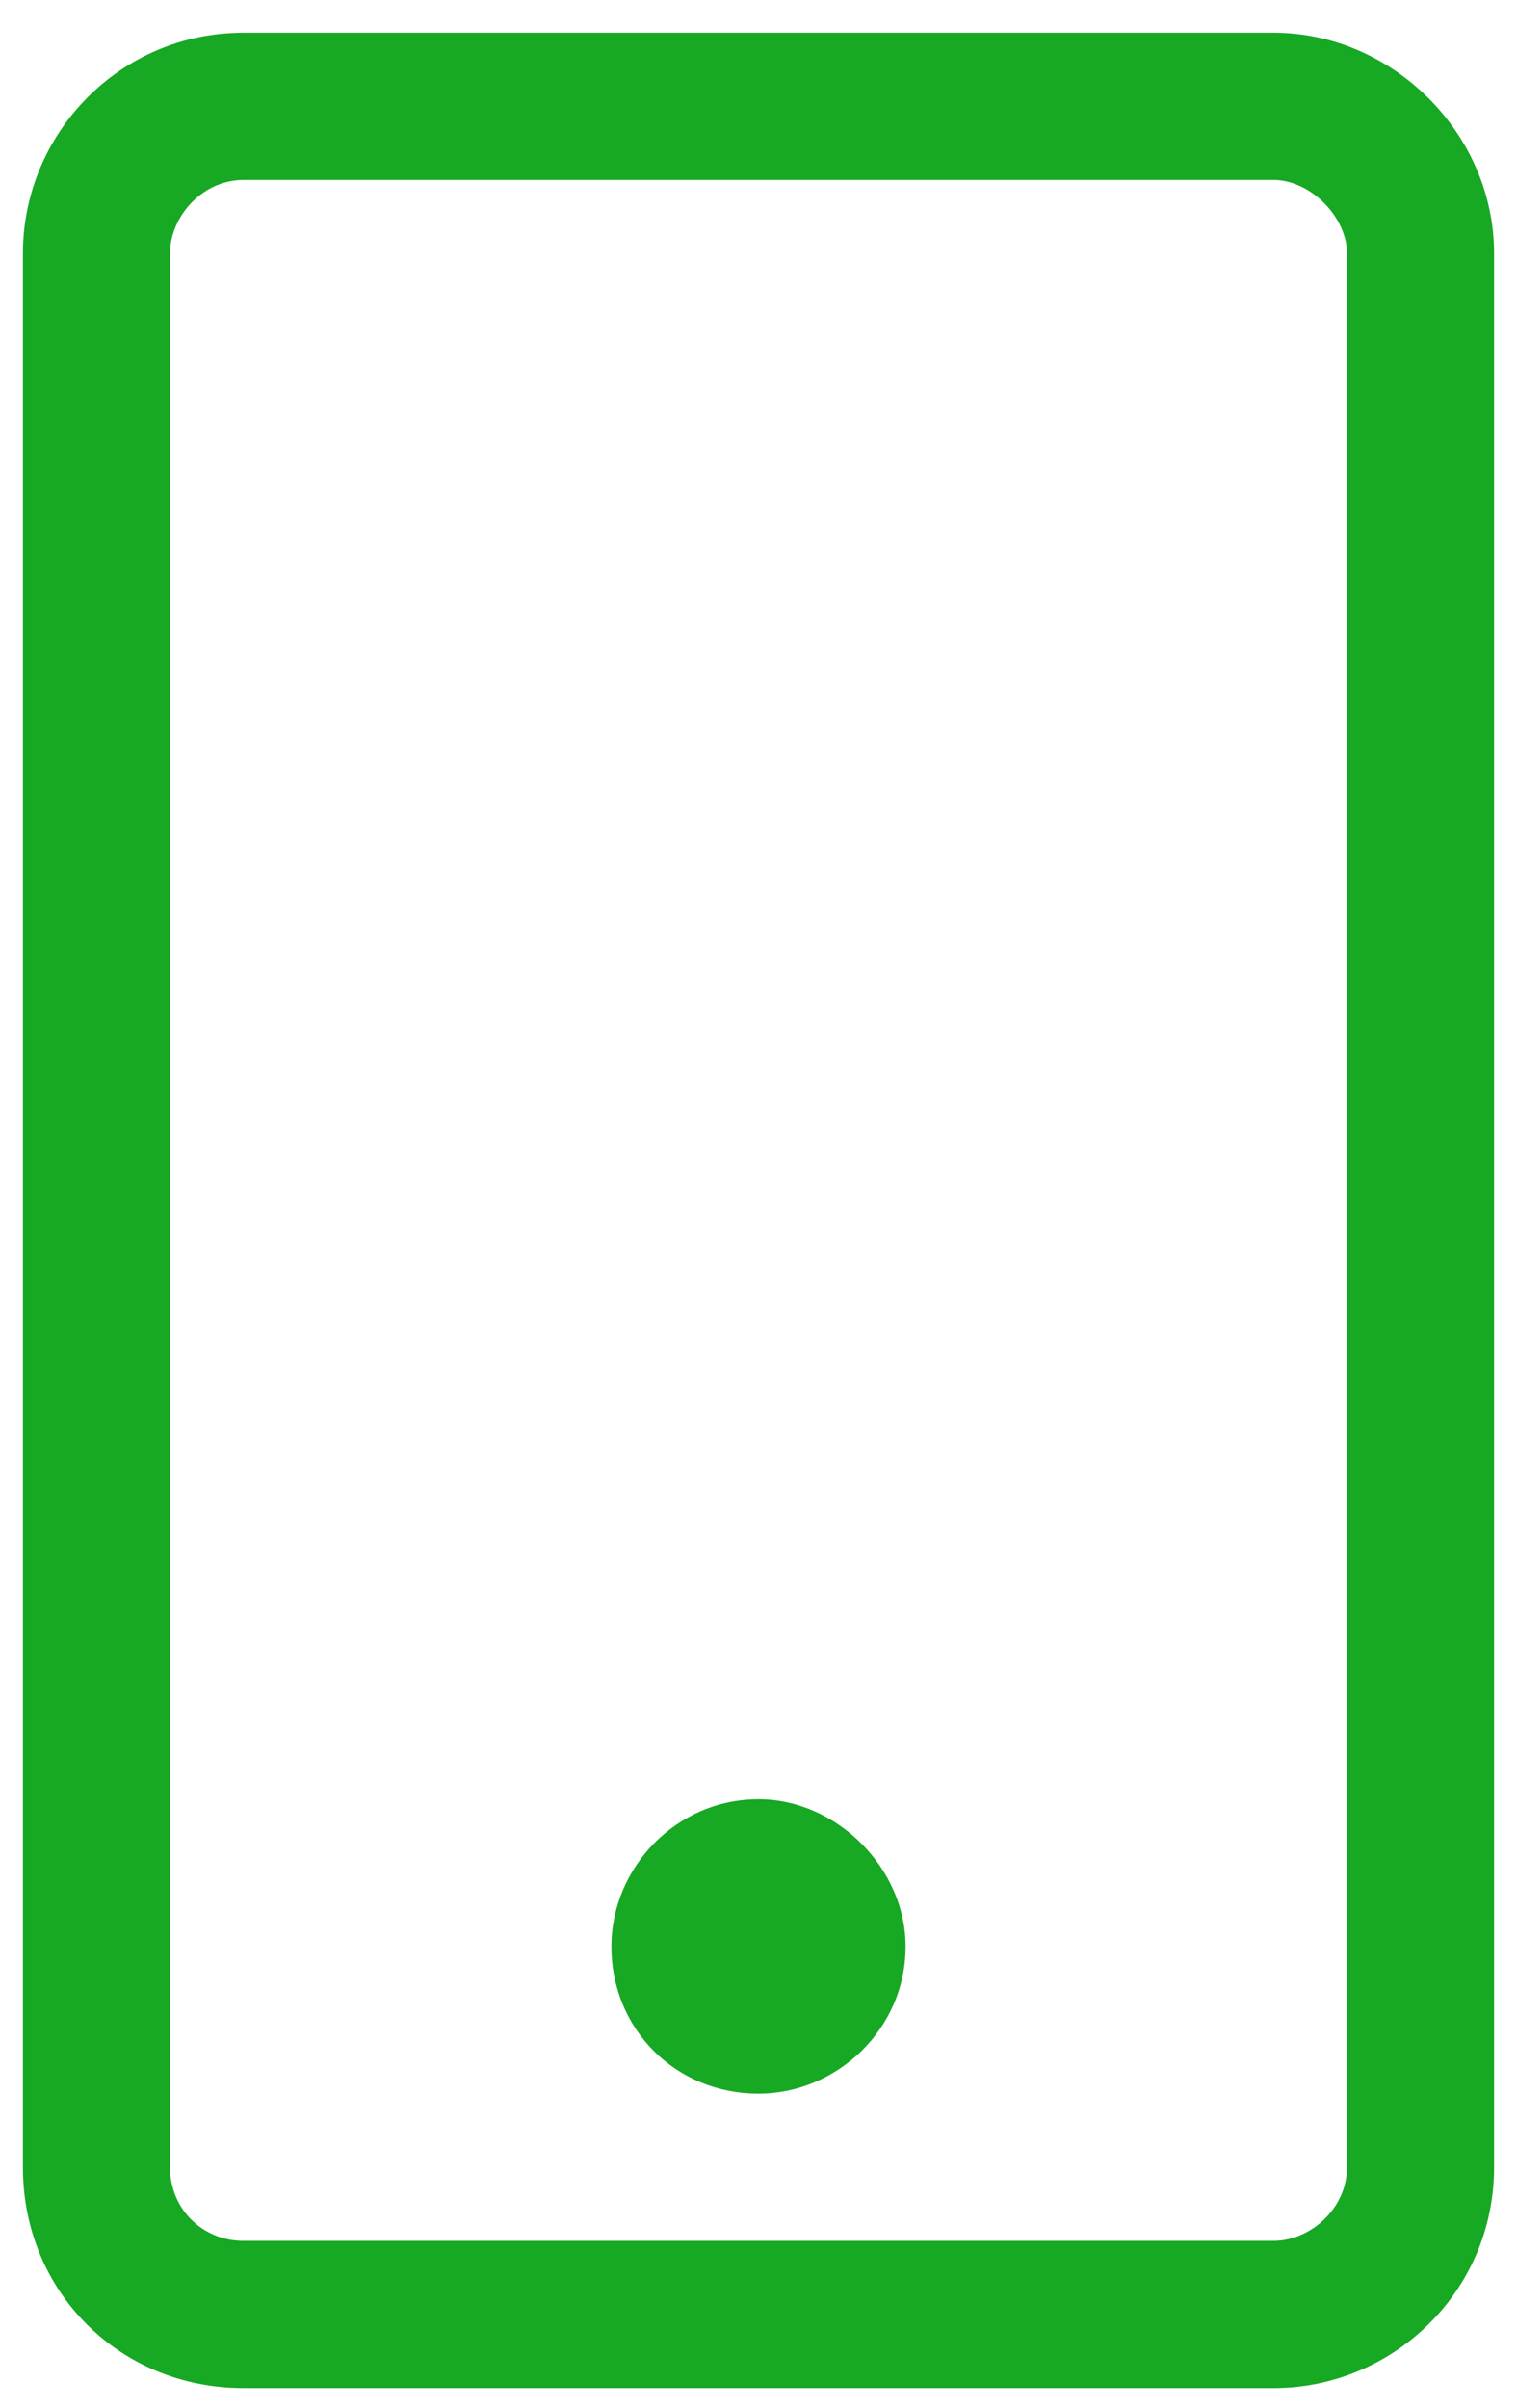 <svg width="29" height="46" viewBox="0 0 29 46" fill="none" xmlns="http://www.w3.org/2000/svg" data-v-56f84662=""><path d="M17.312 37.188C17.312 35.693 15.994 34.375 14.5 34.375C12.918 34.375 11.688 35.693 11.688 37.188C11.688 38.77 12.918 40 14.5 40C15.994 40 17.312 38.77 17.312 37.188ZM28.562 4.844C28.562 2.559 26.629 0.625 24.344 0.625H4.656C2.283 0.625 0.438 2.559 0.438 4.844V41.406C0.438 43.779 2.283 45.625 4.656 45.625H24.344C26.629 45.625 28.562 43.779 28.562 41.406V4.844ZM25.75 4.844V41.406C25.75 42.197 25.047 42.812 24.344 42.812H4.656C3.865 42.812 3.25 42.197 3.25 41.406V4.844C3.25 4.141 3.865 3.438 4.656 3.438H24.344C25.047 3.438 25.75 4.141 25.75 4.844Z" fill="#17A824" data-v-56f84662=""></path></svg>